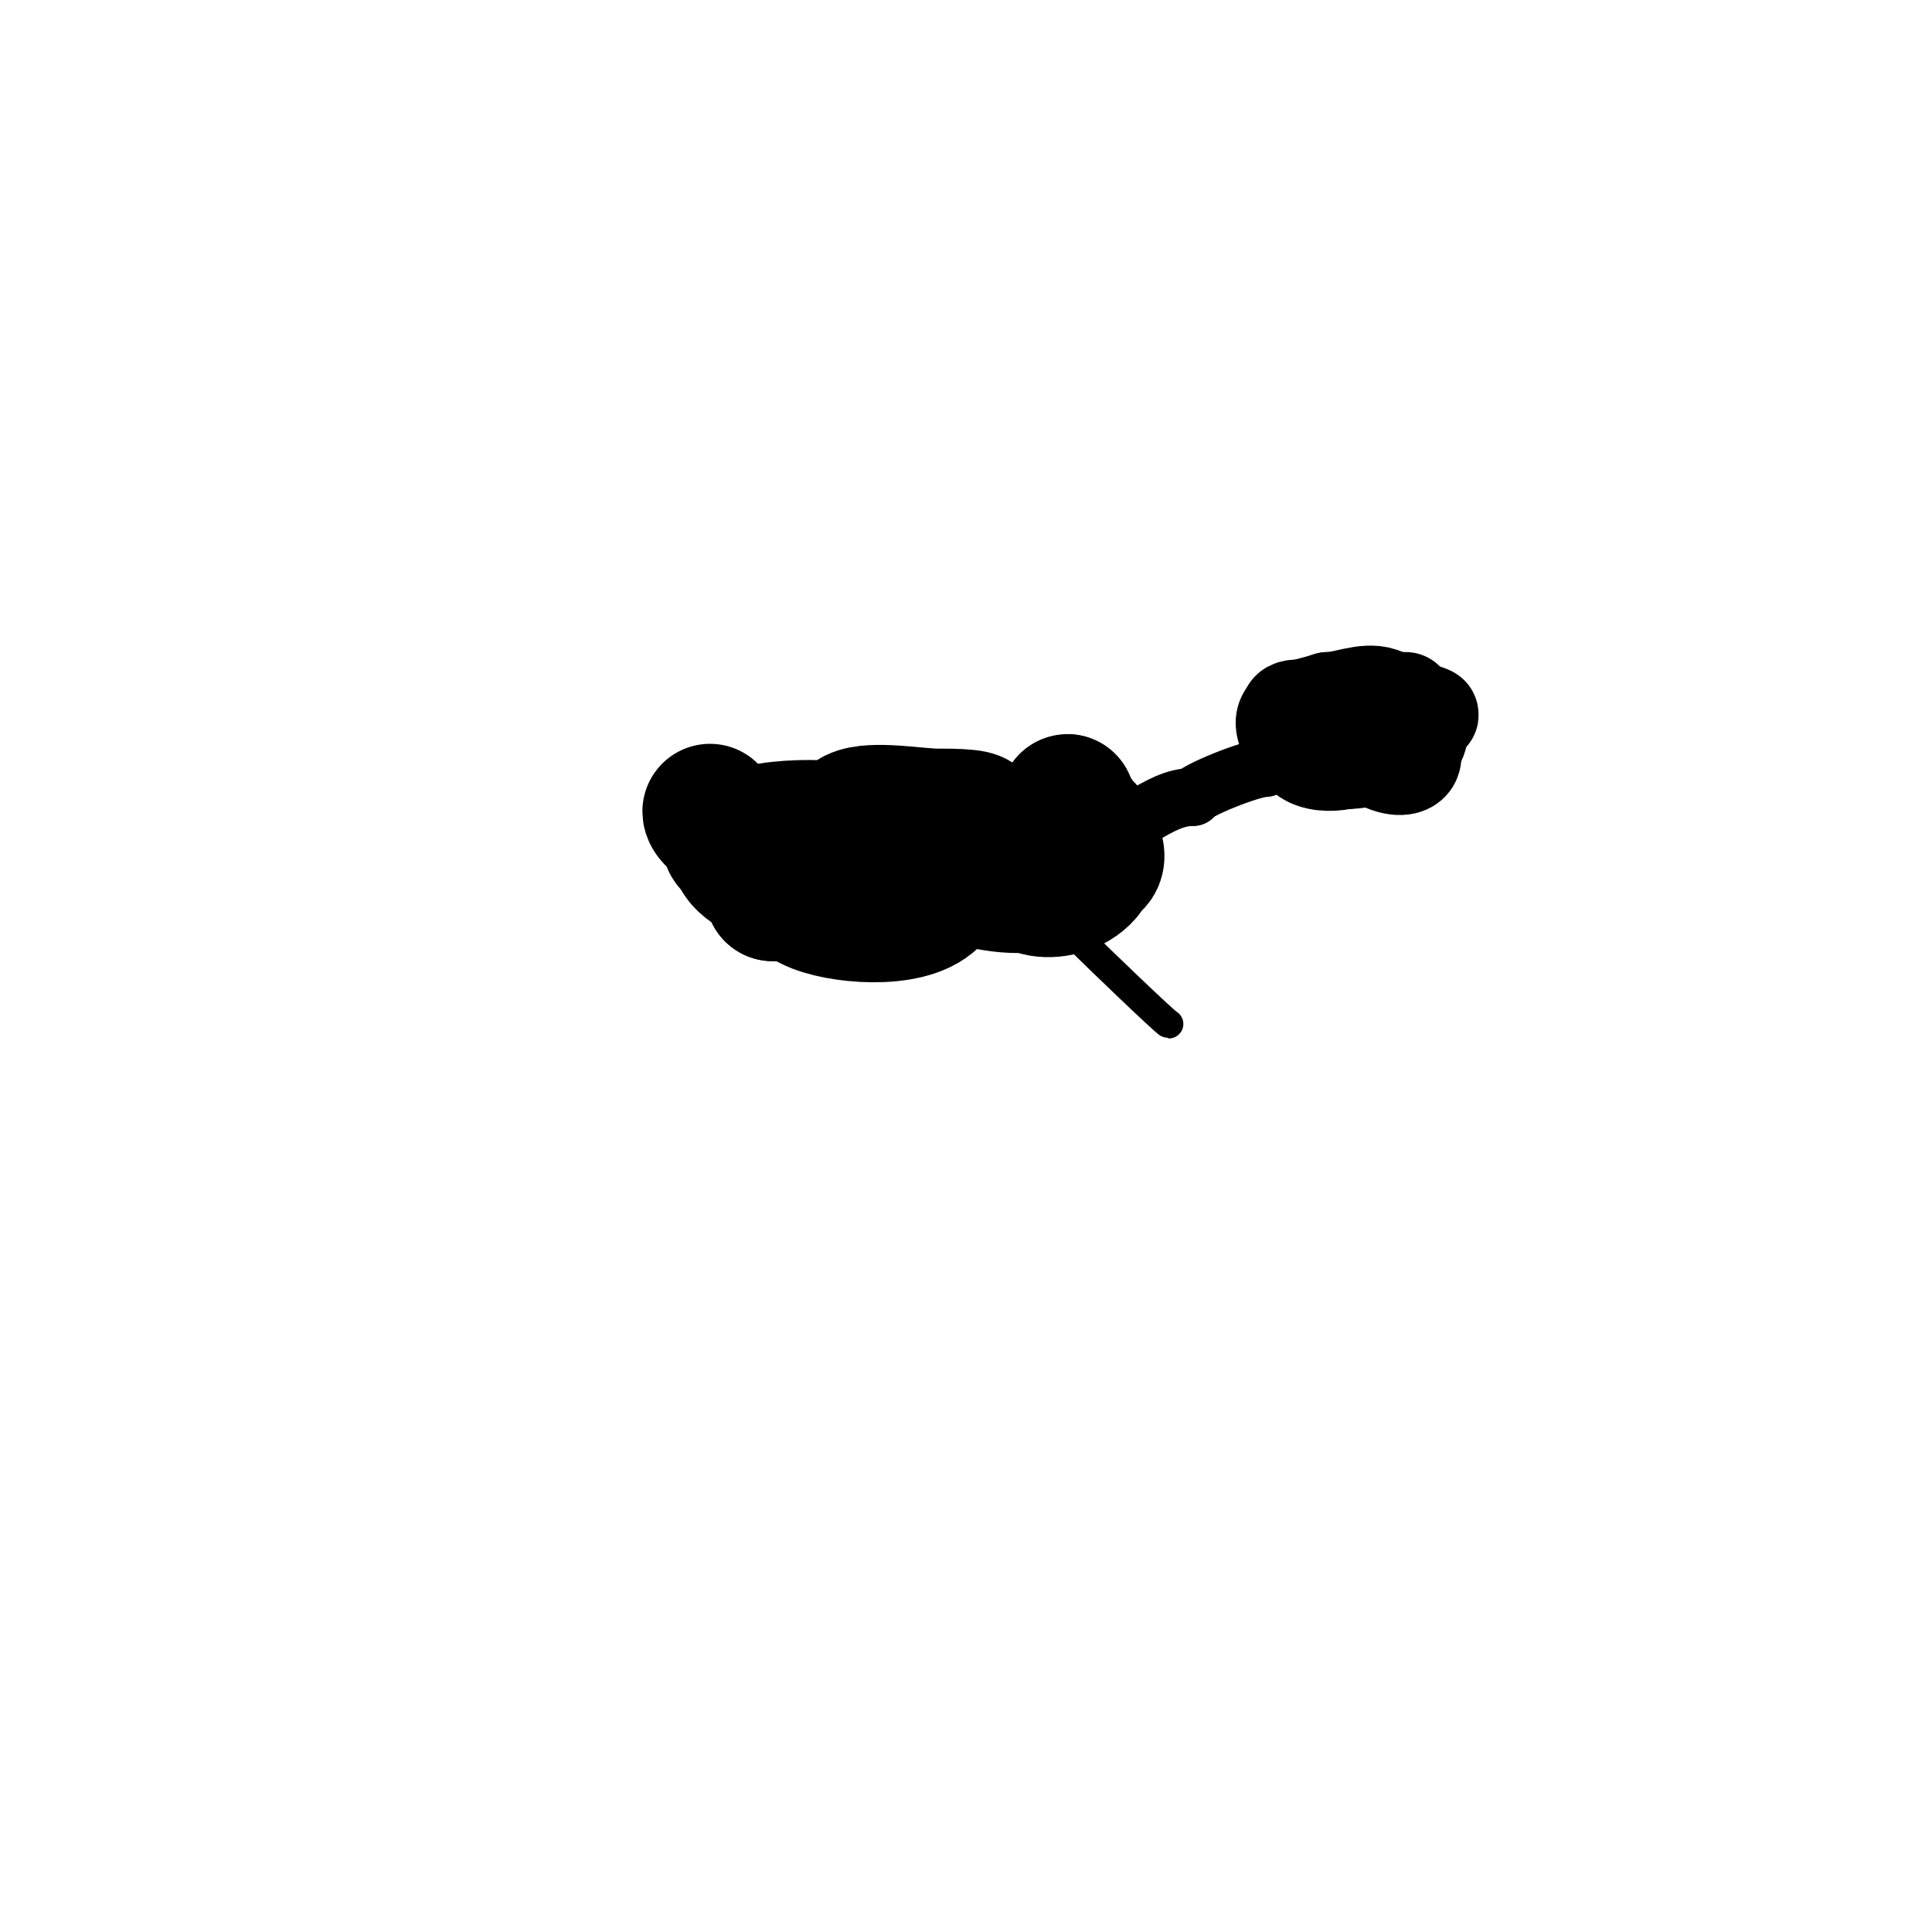 <svg viewBox='0 0 400 400' version='1.1' xmlns='http://www.w3.org/2000/svg' xmlns:xlink='http://www.w3.org/1999/xlink'><g fill='none' stroke='#000000' stroke-width='20' stroke-linecap='round' stroke-linejoin='round'><path d='M291,145c-0.754,0 -10,0 -10,0c0,0 1.333,0 2,0c3.819,0 14.495,3 13,3'/><path d='M296,148c-5.412,0 -17.222,2.389 -22,0c-0.945,-0.473 -5.756,-2.244 -7,-1c-1.42,1.42 12.012,3.506 13,4c2.074,1.037 3.631,4 0,4c-1.667,0 -3.333,0 -5,0'/><path d='M275,155c-4.322,0 -1.414,-4.793 1,-6c4.356,-2.178 11.626,0.253 13,3c0.062,0.125 2.074,2.463 1,3c-2.847,1.423 -11.922,3.539 -15,2c-0.507,-0.253 -3.346,-3.327 -2,-4c1.376,-0.688 21,-8.076 21,-2'/><path d='M294,151c0,8.192 -14.687,6.313 -19,2c-5.896,-5.896 18.67,-11.505 11,0c-2.663,3.995 -10.526,6.237 -15,4c-2.688,-1.344 -8.235,-8.255 -3,-10c2.153,-0.718 4.689,-1.23 7,-2'/><path d='M275,145c3.309,0 7.573,-2.142 11,-1c7.633,2.544 -1.595,10.319 -5,11c-4.68,0.936 -7.598,-0.598 -10,-3c-0.09,-0.09 -0.051,-2.974 0,-3c4.229,-2.114 16.367,-4.265 19,1c0.614,1.228 3.918,6.082 2,8c-3.11,3.11 -15.369,-4.316 -8,-8'/><path d='M284,150c2.677,0 5.594,-3.703 9,-2c4.633,2.317 -7.058,12.885 -11,5'/></g>
<g fill='none' stroke='#000000' stroke-width='12' stroke-linecap='round' stroke-linejoin='round'><path d='M262,159c-3.065,0 -15,4.928 -15,6'/><path d='M247,165c-7.639,0 -13.273,8 -22,8'/></g>
<g fill='none' stroke='#000000' stroke-width='28' stroke-linecap='round' stroke-linejoin='round'><path d='M221,177c0,-2.647 -0.229,-11 0,-11'/><path d='M221,166c0,2.187 9.183,10.908 5,13c-9.413,4.706 -13.016,-15.011 -4,-9c1,0.667 2.463,0.925 3,2c5.224,10.449 -7.81,14.352 -12,11c-1.518,-1.214 -1.626,-3.626 -3,-5'/><path d='M210,178c0,-8.293 12.537,-0.537 9,3c-5.441,5.441 -26.074,0.149 -24,-4c1.889,-3.777 11.656,1.344 9,4c-0.639,0.639 -6.074,0 -7,0c-5.17,0 -19.102,-0.204 -22,-6c-0.82,-1.639 10.201,-0.899 12,0'/><path d='M187,175c8.288,8.288 -20.135,8.731 -25,-1c-2.447,-4.894 15.677,-0.03 14,5c-2.016,6.049 -19.978,4.044 -23,-2c-3.235,-6.47 18.554,-6.149 22,-5c2.004,0.668 4.039,2 1,2c-2.313,0 -1.266,-2 -3,-2'/><path d='M173,172c0,-4.508 16.741,2.259 14,5c-1.803,1.803 -12.522,0.045 -11,-3c0.867,-1.735 20.973,-2.605 24,-2c0.007,0.001 3,1.238 3,2c0,1 -2,0 -3,0c-4.569,0 -11.367,-0.578 -15,-3c-0.877,-0.585 -3,-1 -3,-1c0,0 14.722,1 12,1'/><path d='M194,171c-3.644,0 -8.458,0.886 -12,0c-0.423,-0.106 -6.006,-1.497 -5,-2c3.491,-1.746 13.071,0 17,0c1.026,0 9.11,-0.11 8,1c-4.621,4.621 -20.043,2.809 -26,4c-2.51,0.502 -5.427,0 -8,0c-1,0 -4,0 -3,0c4.138,0 24.133,7.244 20,10c-5.538,3.692 -18.238,1 -25,1'/><path d='M160,185c0,-4.504 25.074,-5.571 29,-4c1.015,0.406 6.219,2.781 4,5c-4.982,4.982 -19.654,3.673 -25,1c-1.217,-0.609 -11.234,-5.766 -8,-9c3.393,-3.393 16.353,-2 21,-2c0.294,0 5,0 5,0c0,0 -6.667,0 -10,0c-5.759,0 -11.326,-1 -17,-1c-2.028,0 -4.033,-0.508 -6,-1c-0.647,-0.162 -2,-0.667 -2,0c0,2.282 7.912,2 9,2'/><path d='M160,176c4.073,2.037 -13,-4.854 -13,-8'/></g>
<g fill='none' stroke='#000000' stroke-width='6' stroke-linecap='round' stroke-linejoin='round'><path d='M224,195c2.568,2.568 17.541,17 18,17'/><path d='M242,212'/></g>
</svg>